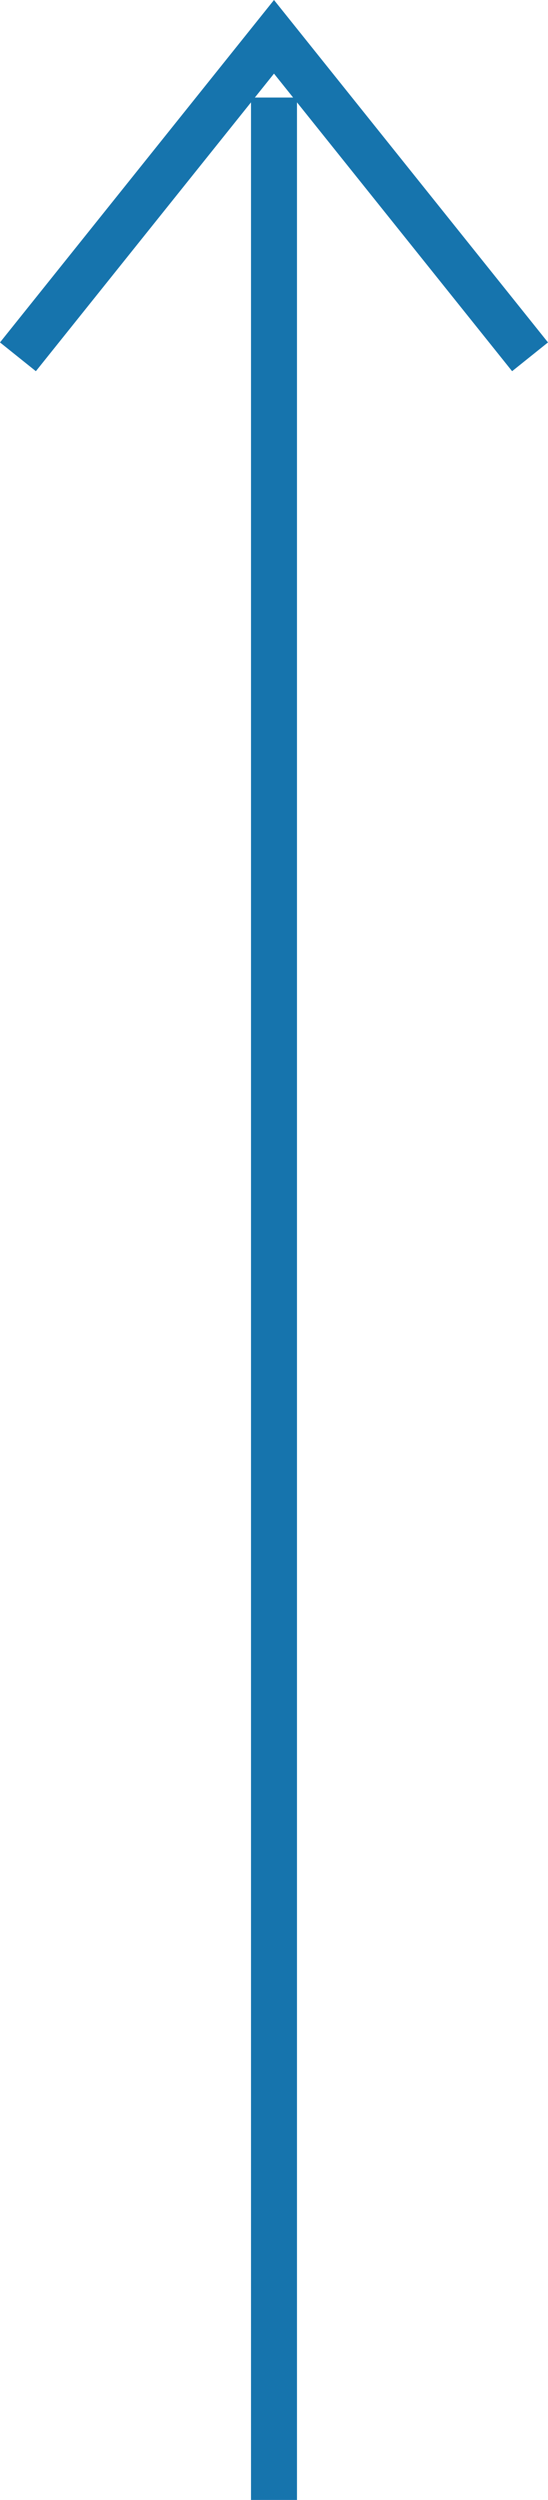 <svg id="レイヤー_1" data-name="レイヤー 1" xmlns="http://www.w3.org/2000/svg" width="23.837" height="108.599" viewBox="0 0 23.837 108.599"><defs><style>.cls-1{fill:none;stroke:#1674ad;stroke-miterlimit:10;stroke-width:2px;}</style></defs><title>ftr_pt_arw</title><line class="cls-1" x1="11.918" y1="4.237" x2="11.918" y2="108.599"/><polyline class="cls-1" points="23.056 15.5 11.918 1.599 0.78 15.5"/></svg>